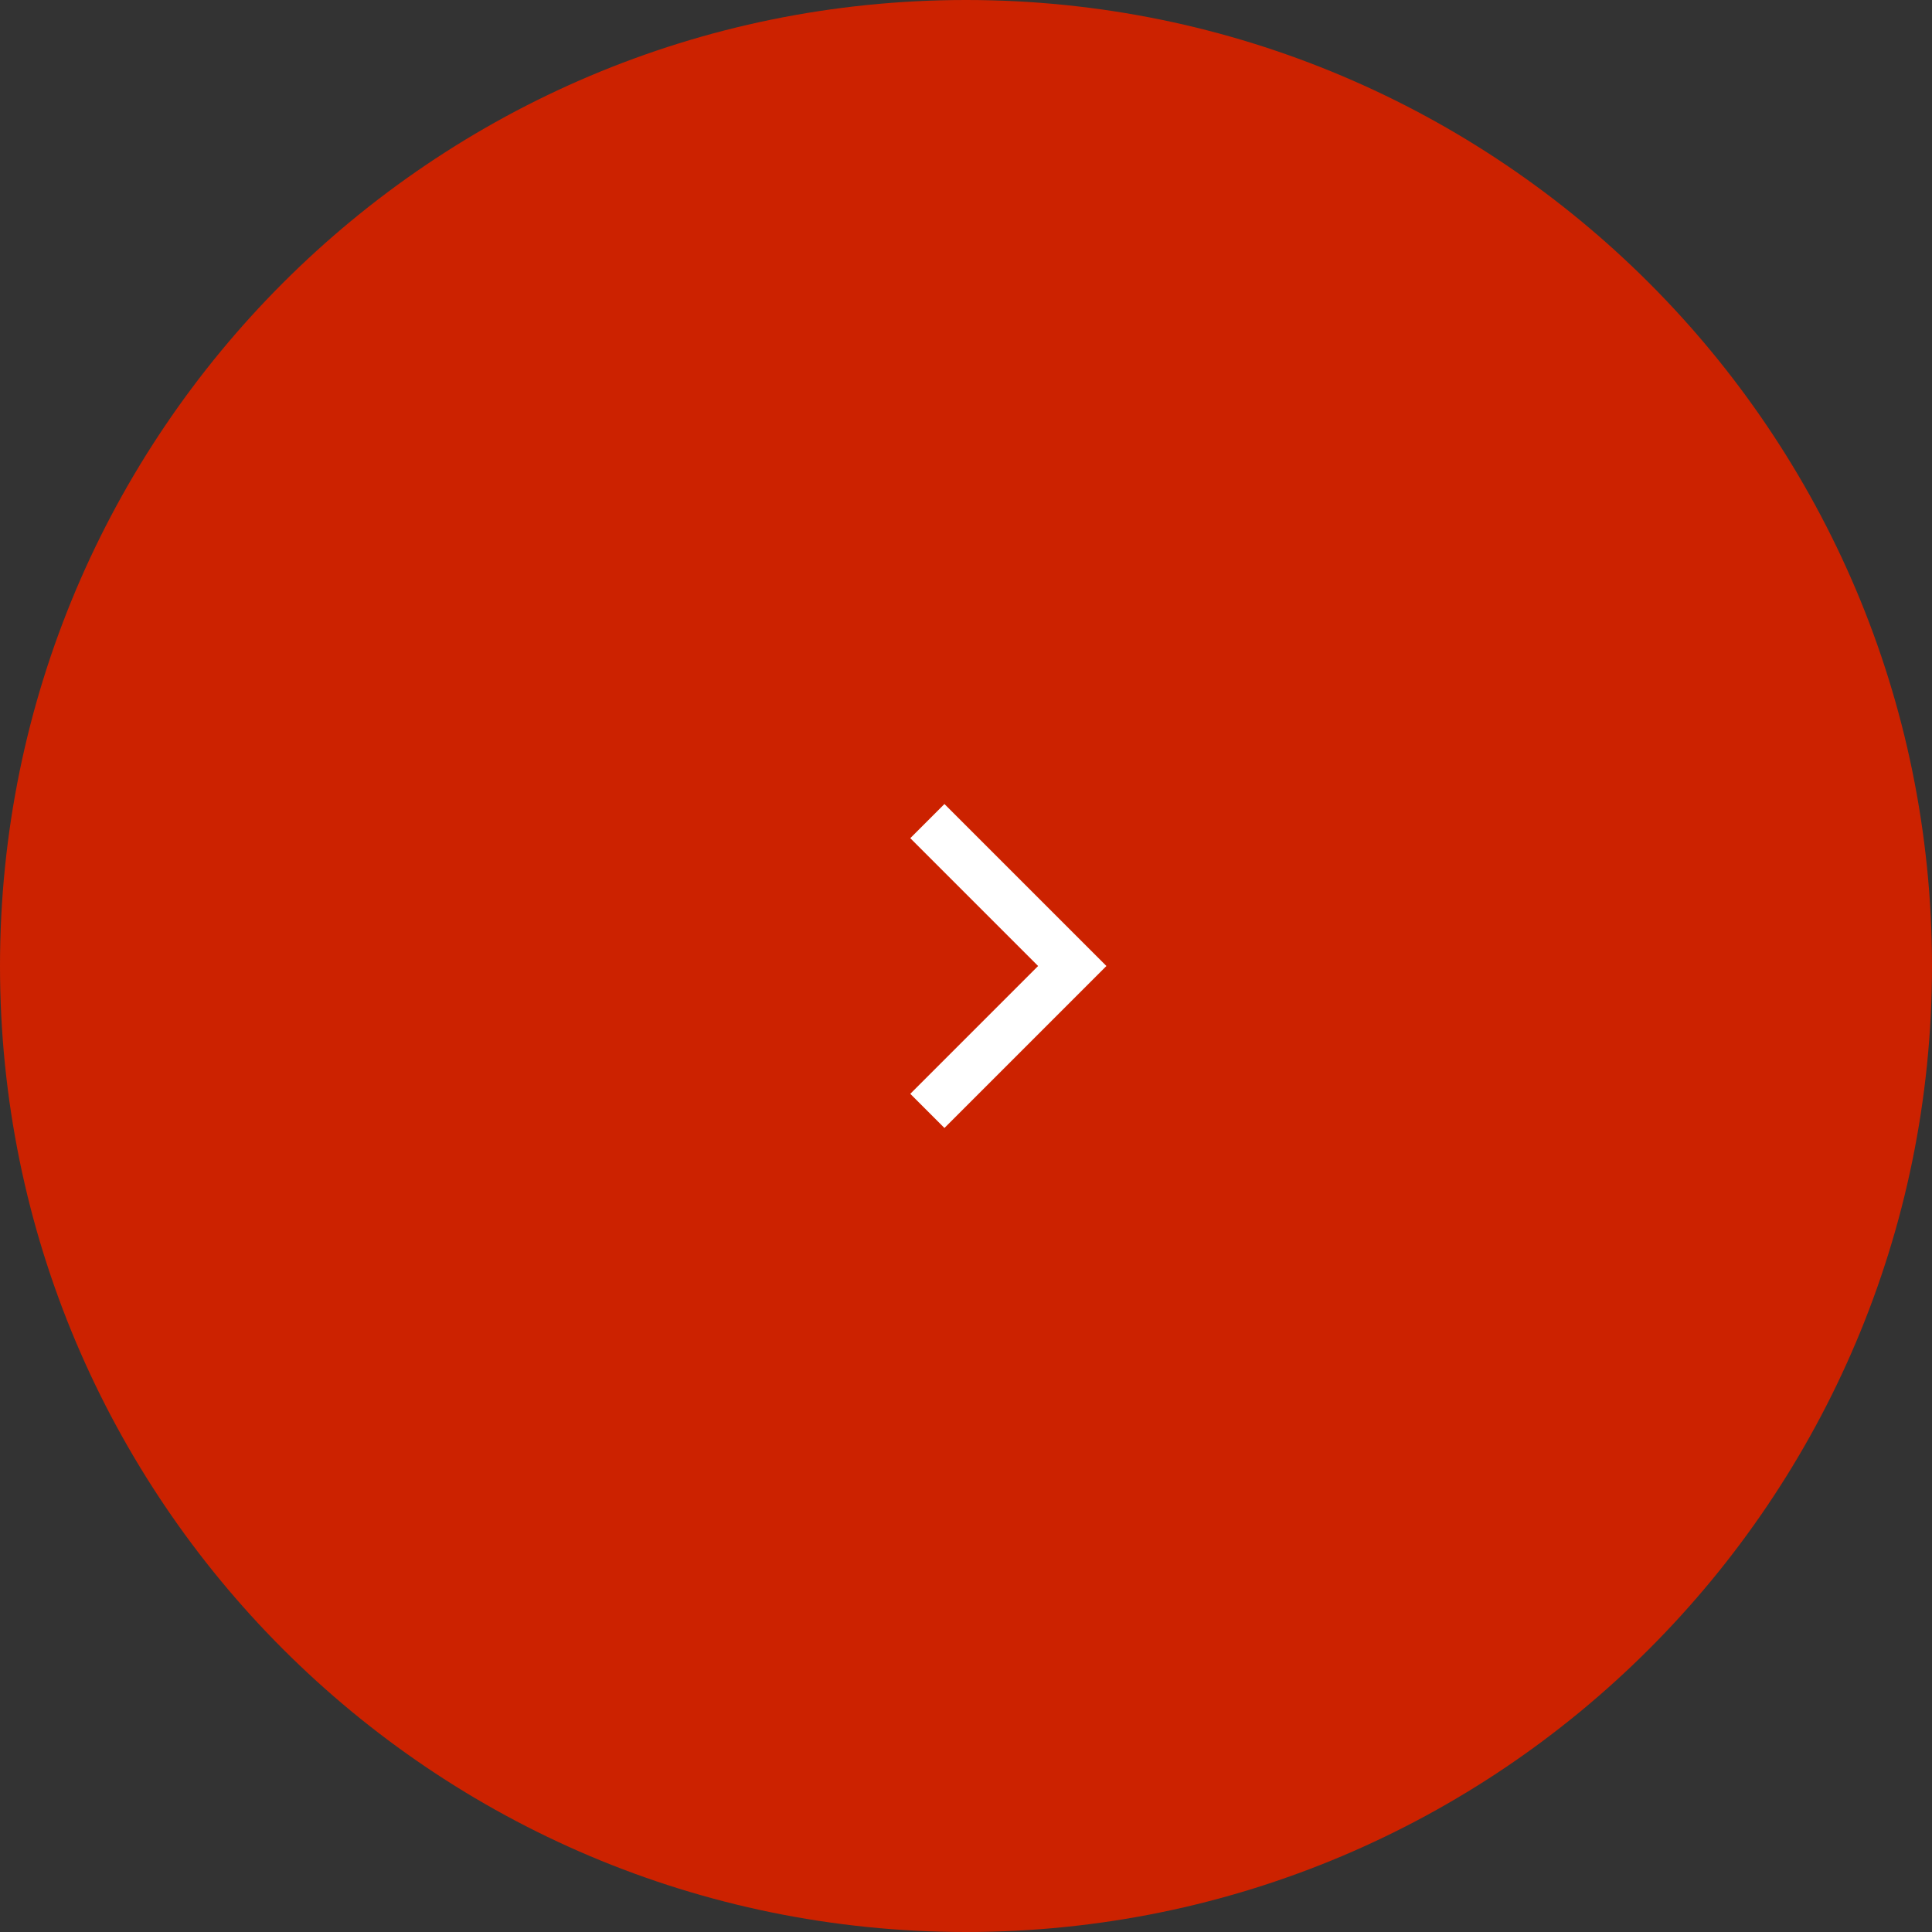 <svg width="40" height="40" viewBox="0 0 40 40" fill="none" xmlns="http://www.w3.org/2000/svg">
<rect x="0" y="0" width="40" height="40" fill="#333333" stroke="none"/>
<g clip-path="url(#clip0_148_2457)">
<g clip-path="url(#clip1_148_2457)">
<g clip-path="url(#clip2_148_2457)">
<path d="M20 40C31.046 40 40 31.046 40 20C40 8.954 31.046 0 20 0C8.954 0 0 8.954 0 20C0 31.046 8.954 40 20 40Z" fill="#CC2200"/>
<path d="M19.2 17L22.2 20L19.2 23" stroke="white" stroke-miterlimit="10"/>
</g>
</g>
</g>
<defs>
<clipPath id="clip0_148_2457">
<rect width="40" height="40" fill="white"/>
</clipPath>
<clipPath id="clip1_148_2457">
<rect width="40" height="40" fill="white"/>
</clipPath>
<clipPath id="clip2_148_2457">
<rect width="40" height="40" fill="white"/>
</clipPath>
</defs>
</svg>
